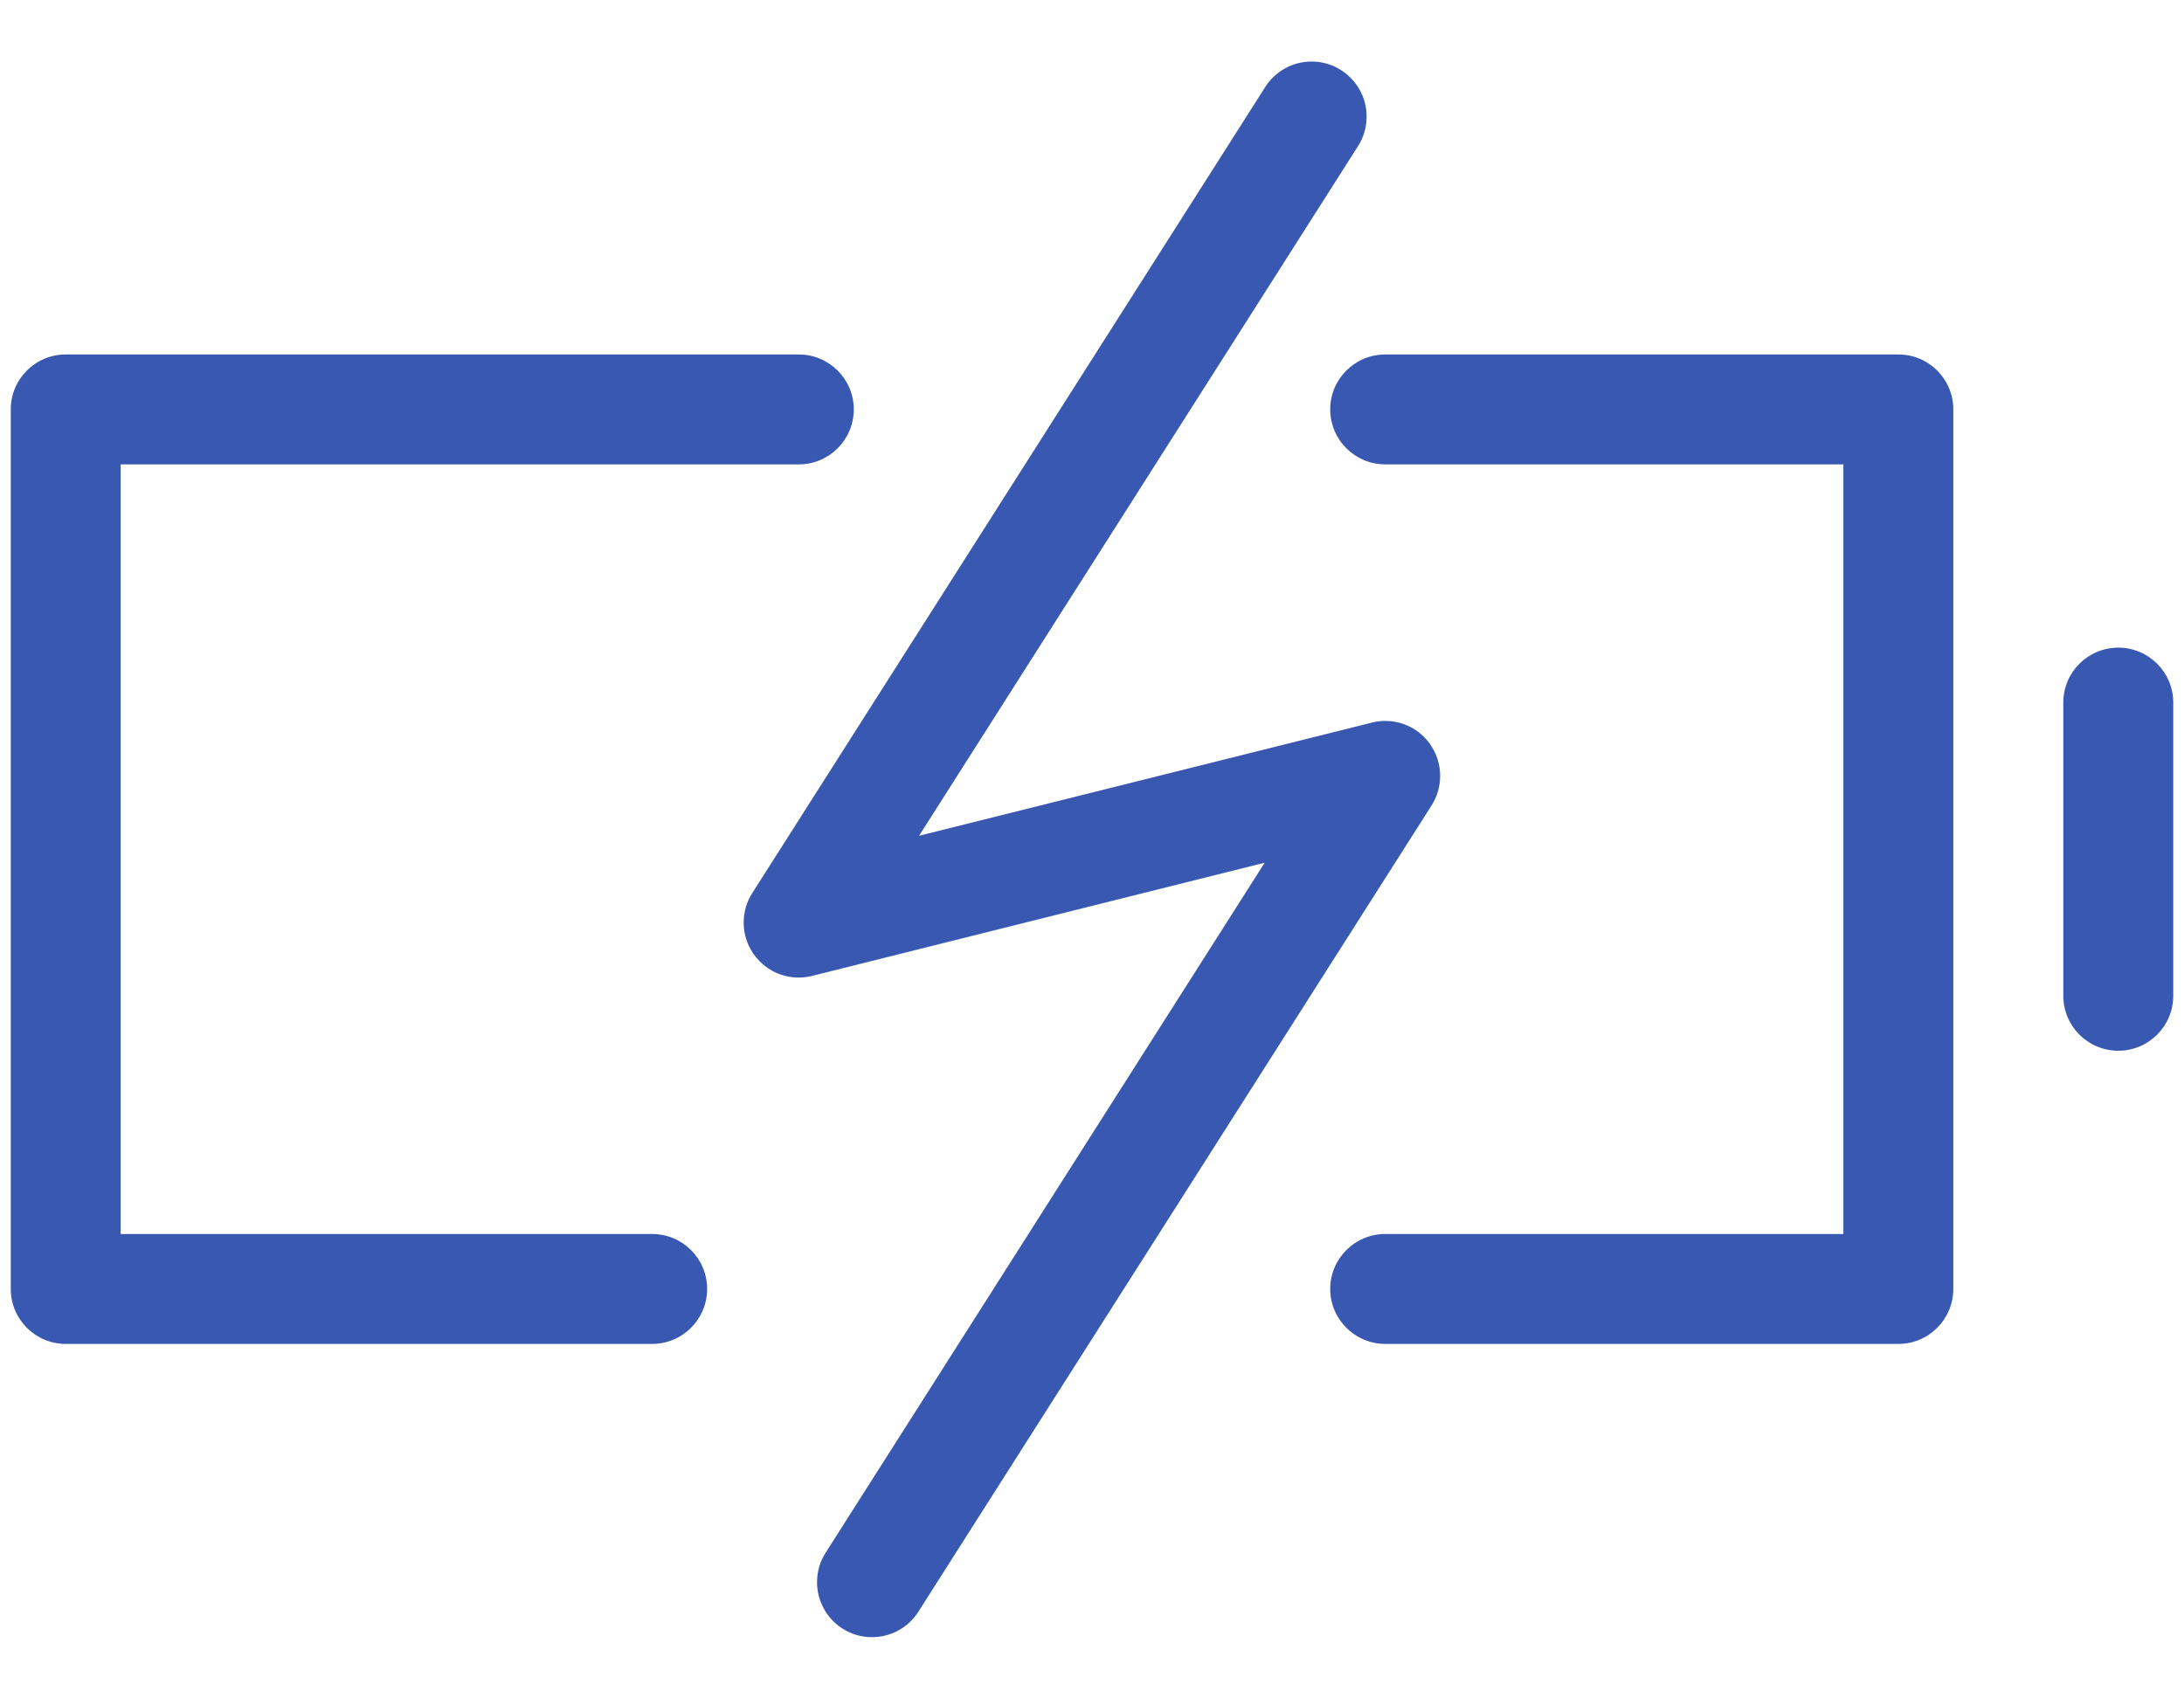 <svg width="27" height="21" viewBox="0 0 27 21" fill="none" xmlns="http://www.w3.org/2000/svg">
<path d="M23.469 4.383H17.125C16.75 4.383 16.445 4.687 16.445 5.062C16.445 5.437 16.75 5.742 17.125 5.742H22.789V15.258H17.125C16.75 15.258 16.445 15.562 16.445 15.937C16.445 16.312 16.75 16.617 17.125 16.617H23.469C23.844 16.617 24.148 16.312 24.148 15.937V5.062C24.148 4.687 23.844 4.383 23.469 4.383ZM8.062 15.258H1.492V5.742H9.875C10.25 5.742 10.555 5.437 10.555 5.062C10.555 4.687 10.25 4.383 9.875 4.383H0.812C0.437 4.383 0.133 4.687 0.133 5.062V15.937C0.133 16.312 0.437 16.617 0.812 16.617H8.062C8.438 16.617 8.742 16.312 8.742 15.937C8.742 15.562 8.438 15.258 8.062 15.258ZM26.188 8.008C25.812 8.008 25.508 8.312 25.508 8.687V12.312C25.508 12.688 25.812 12.992 26.188 12.992C26.563 12.992 26.867 12.688 26.867 12.312V8.687C26.867 8.312 26.563 8.008 26.188 8.008ZM17.677 9.197C17.552 9.024 17.352 8.914 17.125 8.914C17.066 8.914 17.009 8.921 16.955 8.936L16.959 8.935L11.362 10.334L16.791 1.803C16.856 1.7 16.895 1.575 16.895 1.441C16.895 1.066 16.59 0.761 16.215 0.761C15.976 0.761 15.766 0.884 15.645 1.071L15.643 1.074L9.3 11.043C9.233 11.146 9.194 11.272 9.194 11.407C9.194 11.782 9.498 12.087 9.873 12.087C9.932 12.087 9.988 12.079 10.043 12.066L10.038 12.067L15.635 10.667L10.207 19.199C10.14 19.302 10.101 19.428 10.101 19.563C10.101 19.803 10.225 20.015 10.413 20.135L10.416 20.137C10.518 20.203 10.643 20.243 10.778 20.243C10.778 20.243 10.778 20.243 10.779 20.243C11.02 20.243 11.232 20.119 11.352 19.93L11.354 19.927L17.698 9.959C17.764 9.855 17.804 9.729 17.804 9.594C17.804 9.445 17.756 9.307 17.675 9.195L17.677 9.197Z" fill="#3858B1"/>
</svg>
